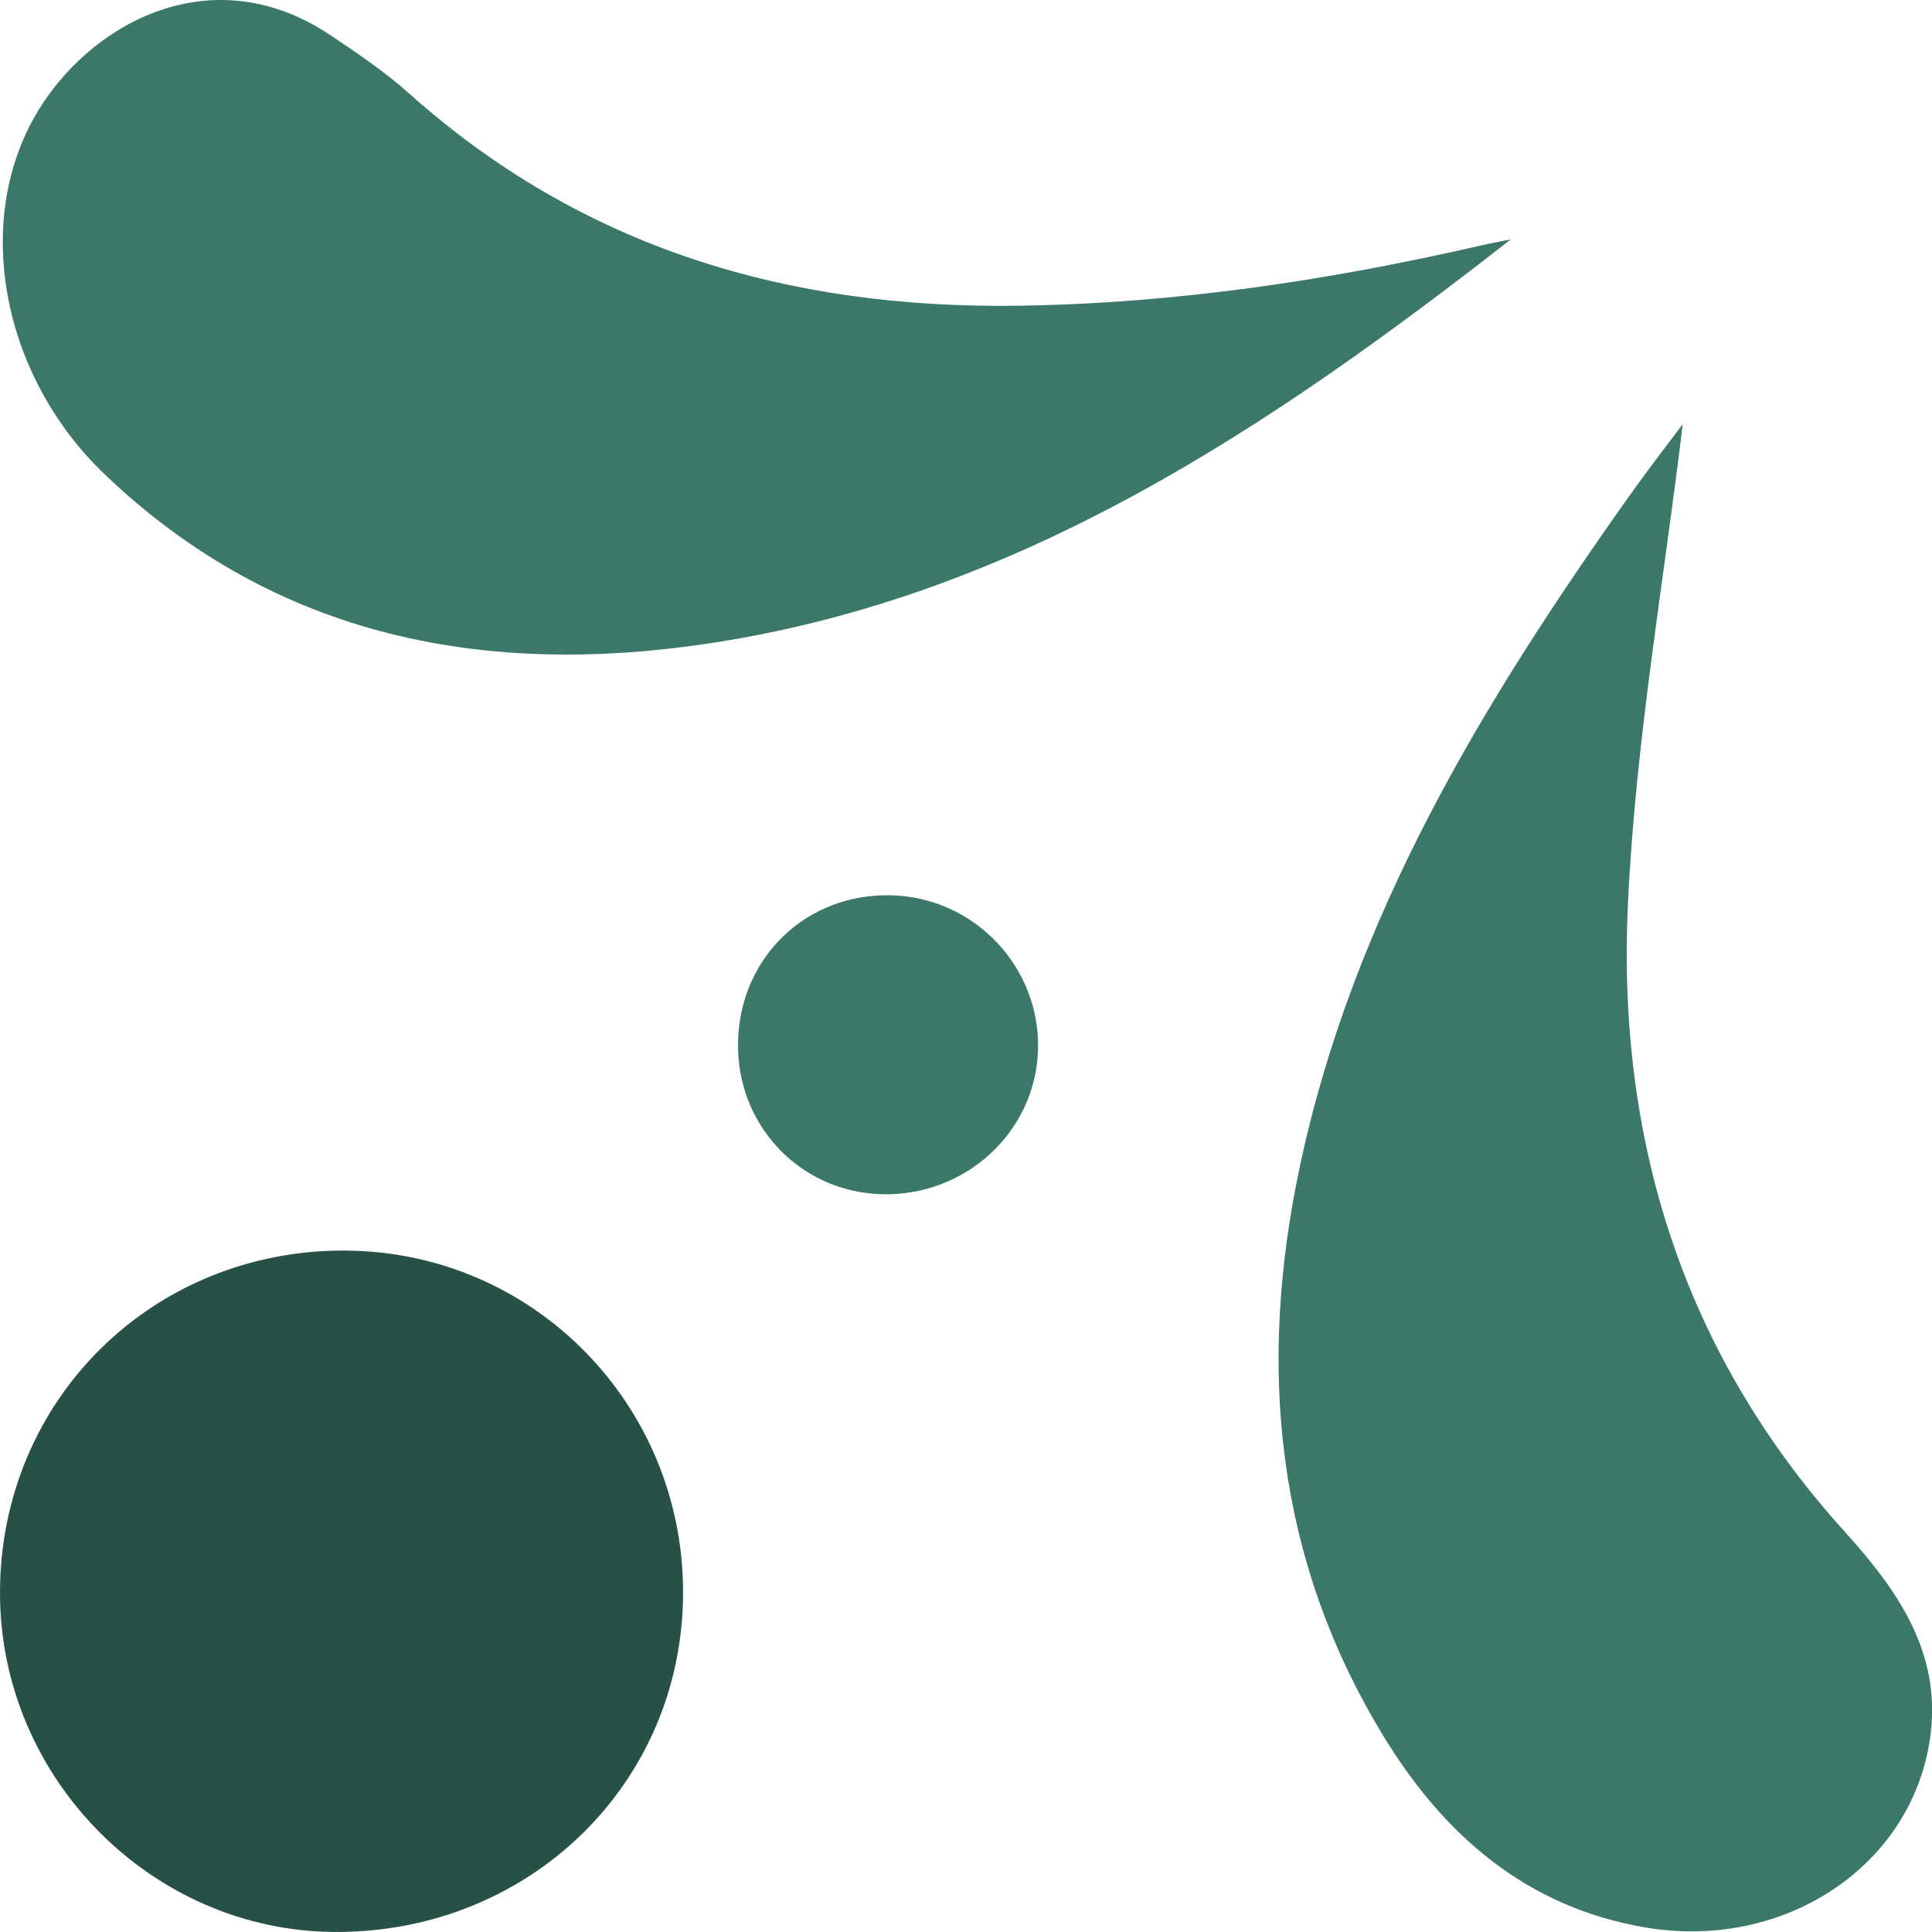 <svg width="151" height="151" viewBox="0 0 151 151" fill="none" xmlns="http://www.w3.org/2000/svg">
<path d="M118.08 18.711C99.289 33.385 79.769 46.514 55.771 50.234C38.099 52.973 21.613 49.929 8.154 37.045C0.457 29.678 -1.901 18.359 2.226 10.024C5.981 2.425 16.056 -3.801 25.846 2.763C27.945 4.176 30.072 5.601 31.953 7.286C45.525 19.42 61.633 24.142 79.524 23.896C91.831 23.724 103.912 21.914 115.881 19.155C116.61 18.989 117.345 18.857 118.074 18.711L118.08 18.711Z" fill="#3C7869"/>
<path d="M131.52 33.133C130.089 45.135 127.85 57.774 127.241 70.485C126.347 88.886 131.447 105.609 144.111 119.634C147.946 123.878 151.497 128.625 150.954 134.918C150.046 145.435 139.76 152.57 128.526 150.634C119.226 149.029 112.801 143.373 108.098 135.641C99.673 121.796 98.275 106.79 101.587 91.194C105.767 71.52 115.974 54.777 127.413 38.663C128.923 36.535 130.533 34.473 131.526 33.14L131.52 33.133Z" fill="#3C7869"/>
<path d="M27.018 97.745C41.636 97.825 53.387 109.721 53.387 124.455C53.387 139.348 41.405 151.051 26.21 150.998C11.85 150.945 -0.02 138.93 2.37535e-05 124.461C0.02 109.416 11.909 97.659 27.018 97.739L27.018 97.745Z" fill="#275047"/>
<path d="M69.707 69.975C76.199 70.167 81.339 75.618 81.127 82.089C80.921 88.502 75.417 93.548 68.853 93.335C62.448 93.13 57.52 87.858 57.685 81.393C57.851 74.749 63.084 69.782 69.707 69.975Z" fill="#3C7869"/>
</svg>
